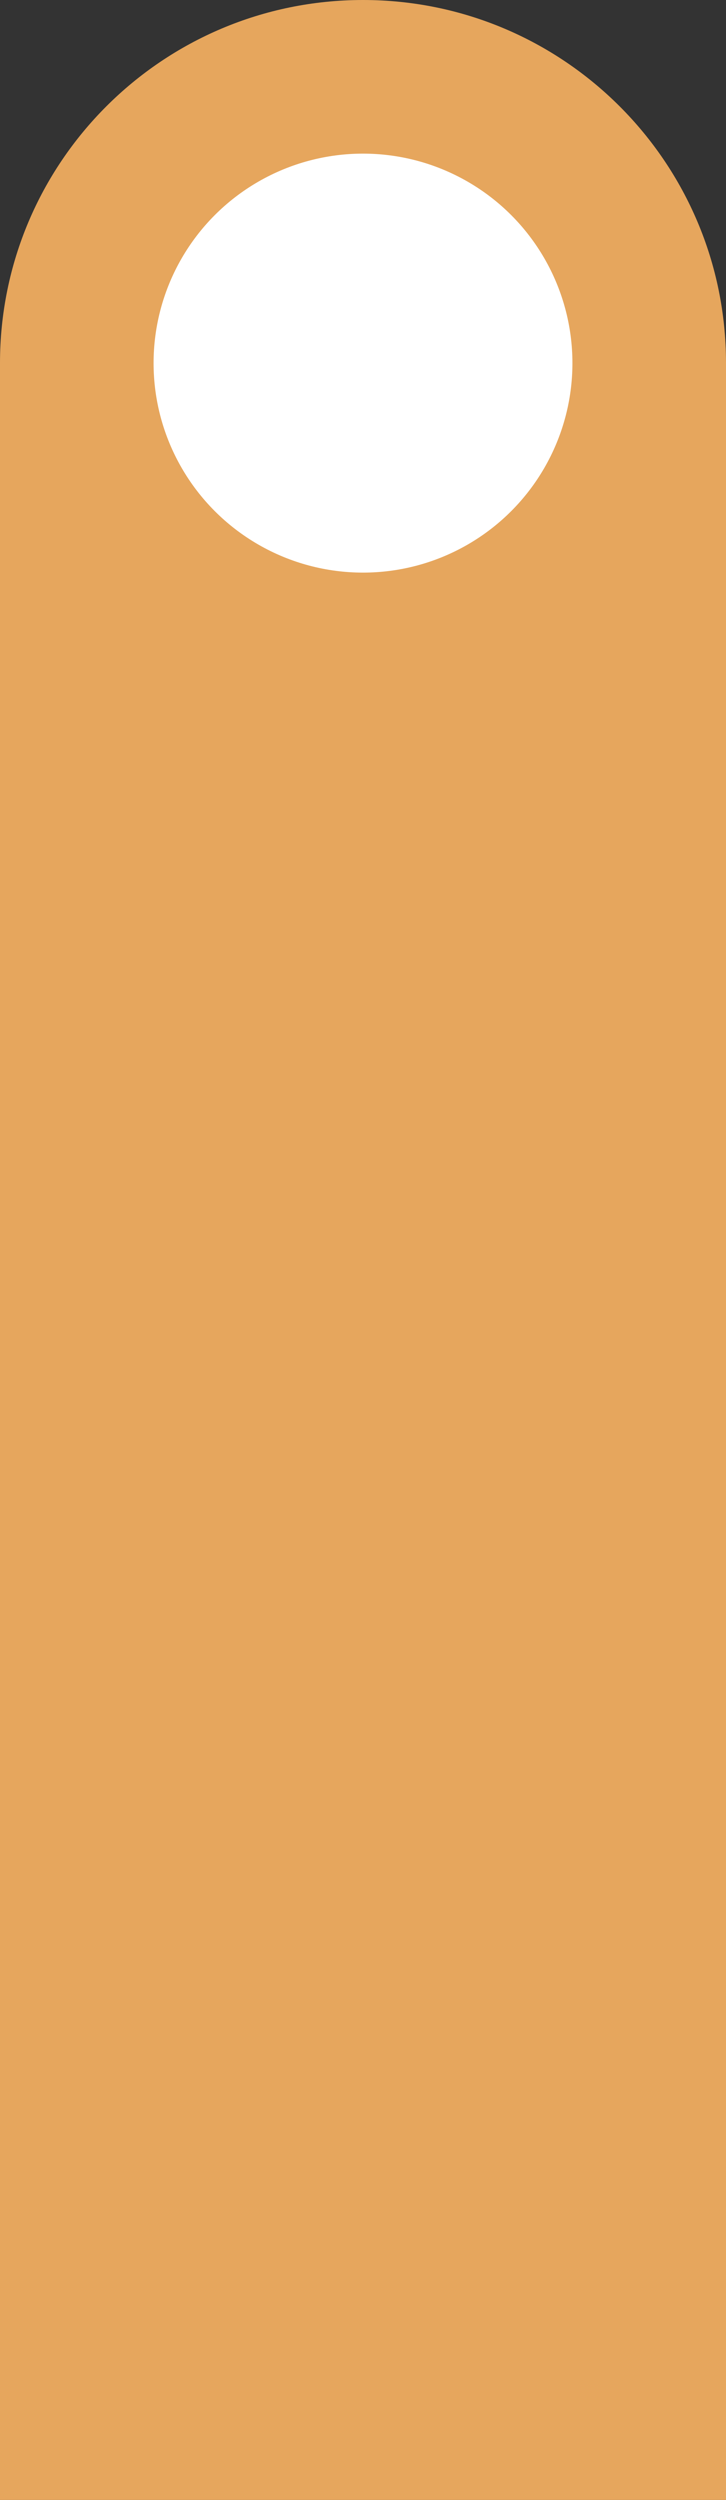 <svg width="52" height="179" viewBox="0 0 52 179" fill="none" xmlns="http://www.w3.org/2000/svg">
<rect x="0" y="0" width="52" height="179" fill="#333333" stroke="none"/>
<path d="M0 26C0 11.641 11.641 0 26 0C40.359 0 52 11.641 52 26V179H0V26Z" fill="#E6A65D"/>
<circle cx="26" cy="26" r="15" fill="white"/>
</svg>
